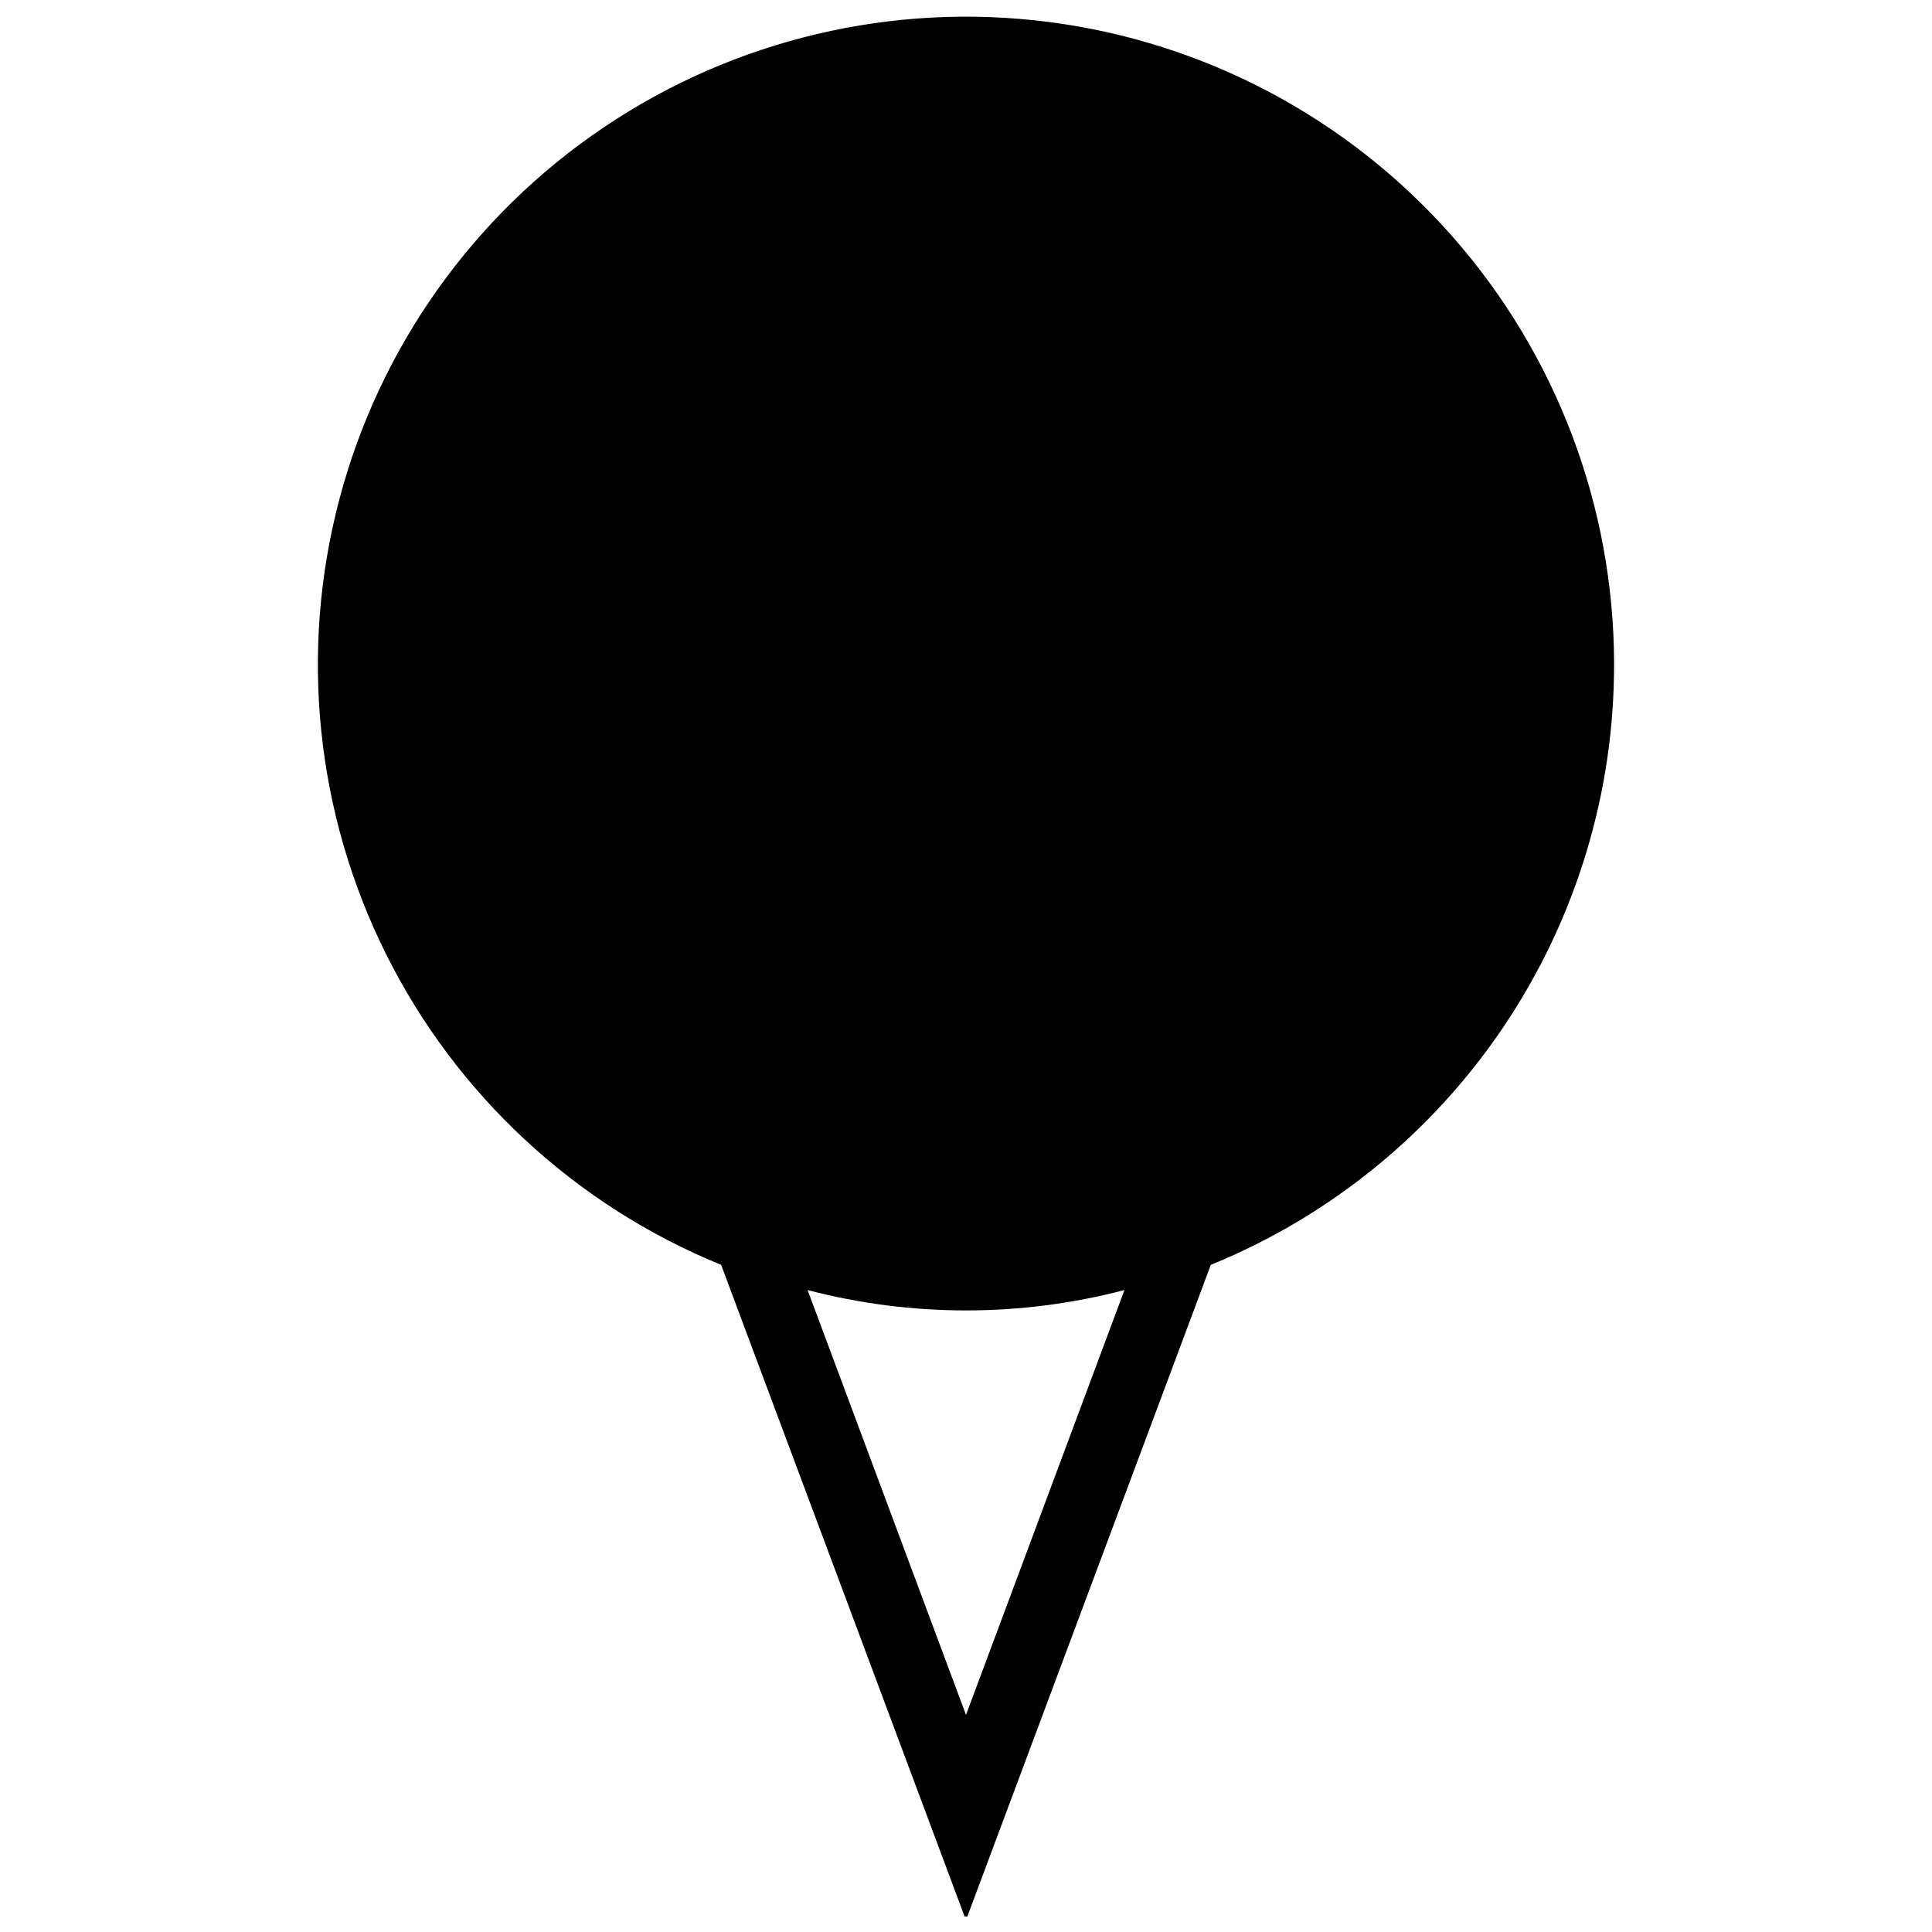 <?xml version="1.0" encoding="UTF-8"?>
<!-- The Best Svg Icon site in the world: iconSvg.co, Visit us! https://iconsvg.co -->
<svg width="800px" height="800px" version="1.1" viewBox="144 144 512 512" xmlns="http://www.w3.org/2000/svg">
 <defs>
  <clipPath id="a">
   <path d="m228 148.09h344v503.81h-344z"/>
  </clipPath>
 </defs>
 <g clip-path="url(#a)">
  <path d="m571.75 319.85c-0.078-41.703-15.324-81.953-42.898-113.24-27.574-31.285-65.586-51.473-106.95-56.789-41.363-5.32-83.246 4.594-117.84 27.887-34.594 23.293-59.527 58.375-70.152 98.699-10.625 40.328-6.215 83.141 12.406 120.46 18.621 37.312 50.18 66.578 88.793 82.332l64.883 173.66 64.883-173.66h0.004c31.648-12.91 58.723-34.973 77.762-63.359 19.035-28.387 29.172-61.809 29.105-95.988zm-171.75 278.62-41.98-112.59c27.527 7.195 56.441 7.195 83.969 0z"/>
 </g>
</svg>